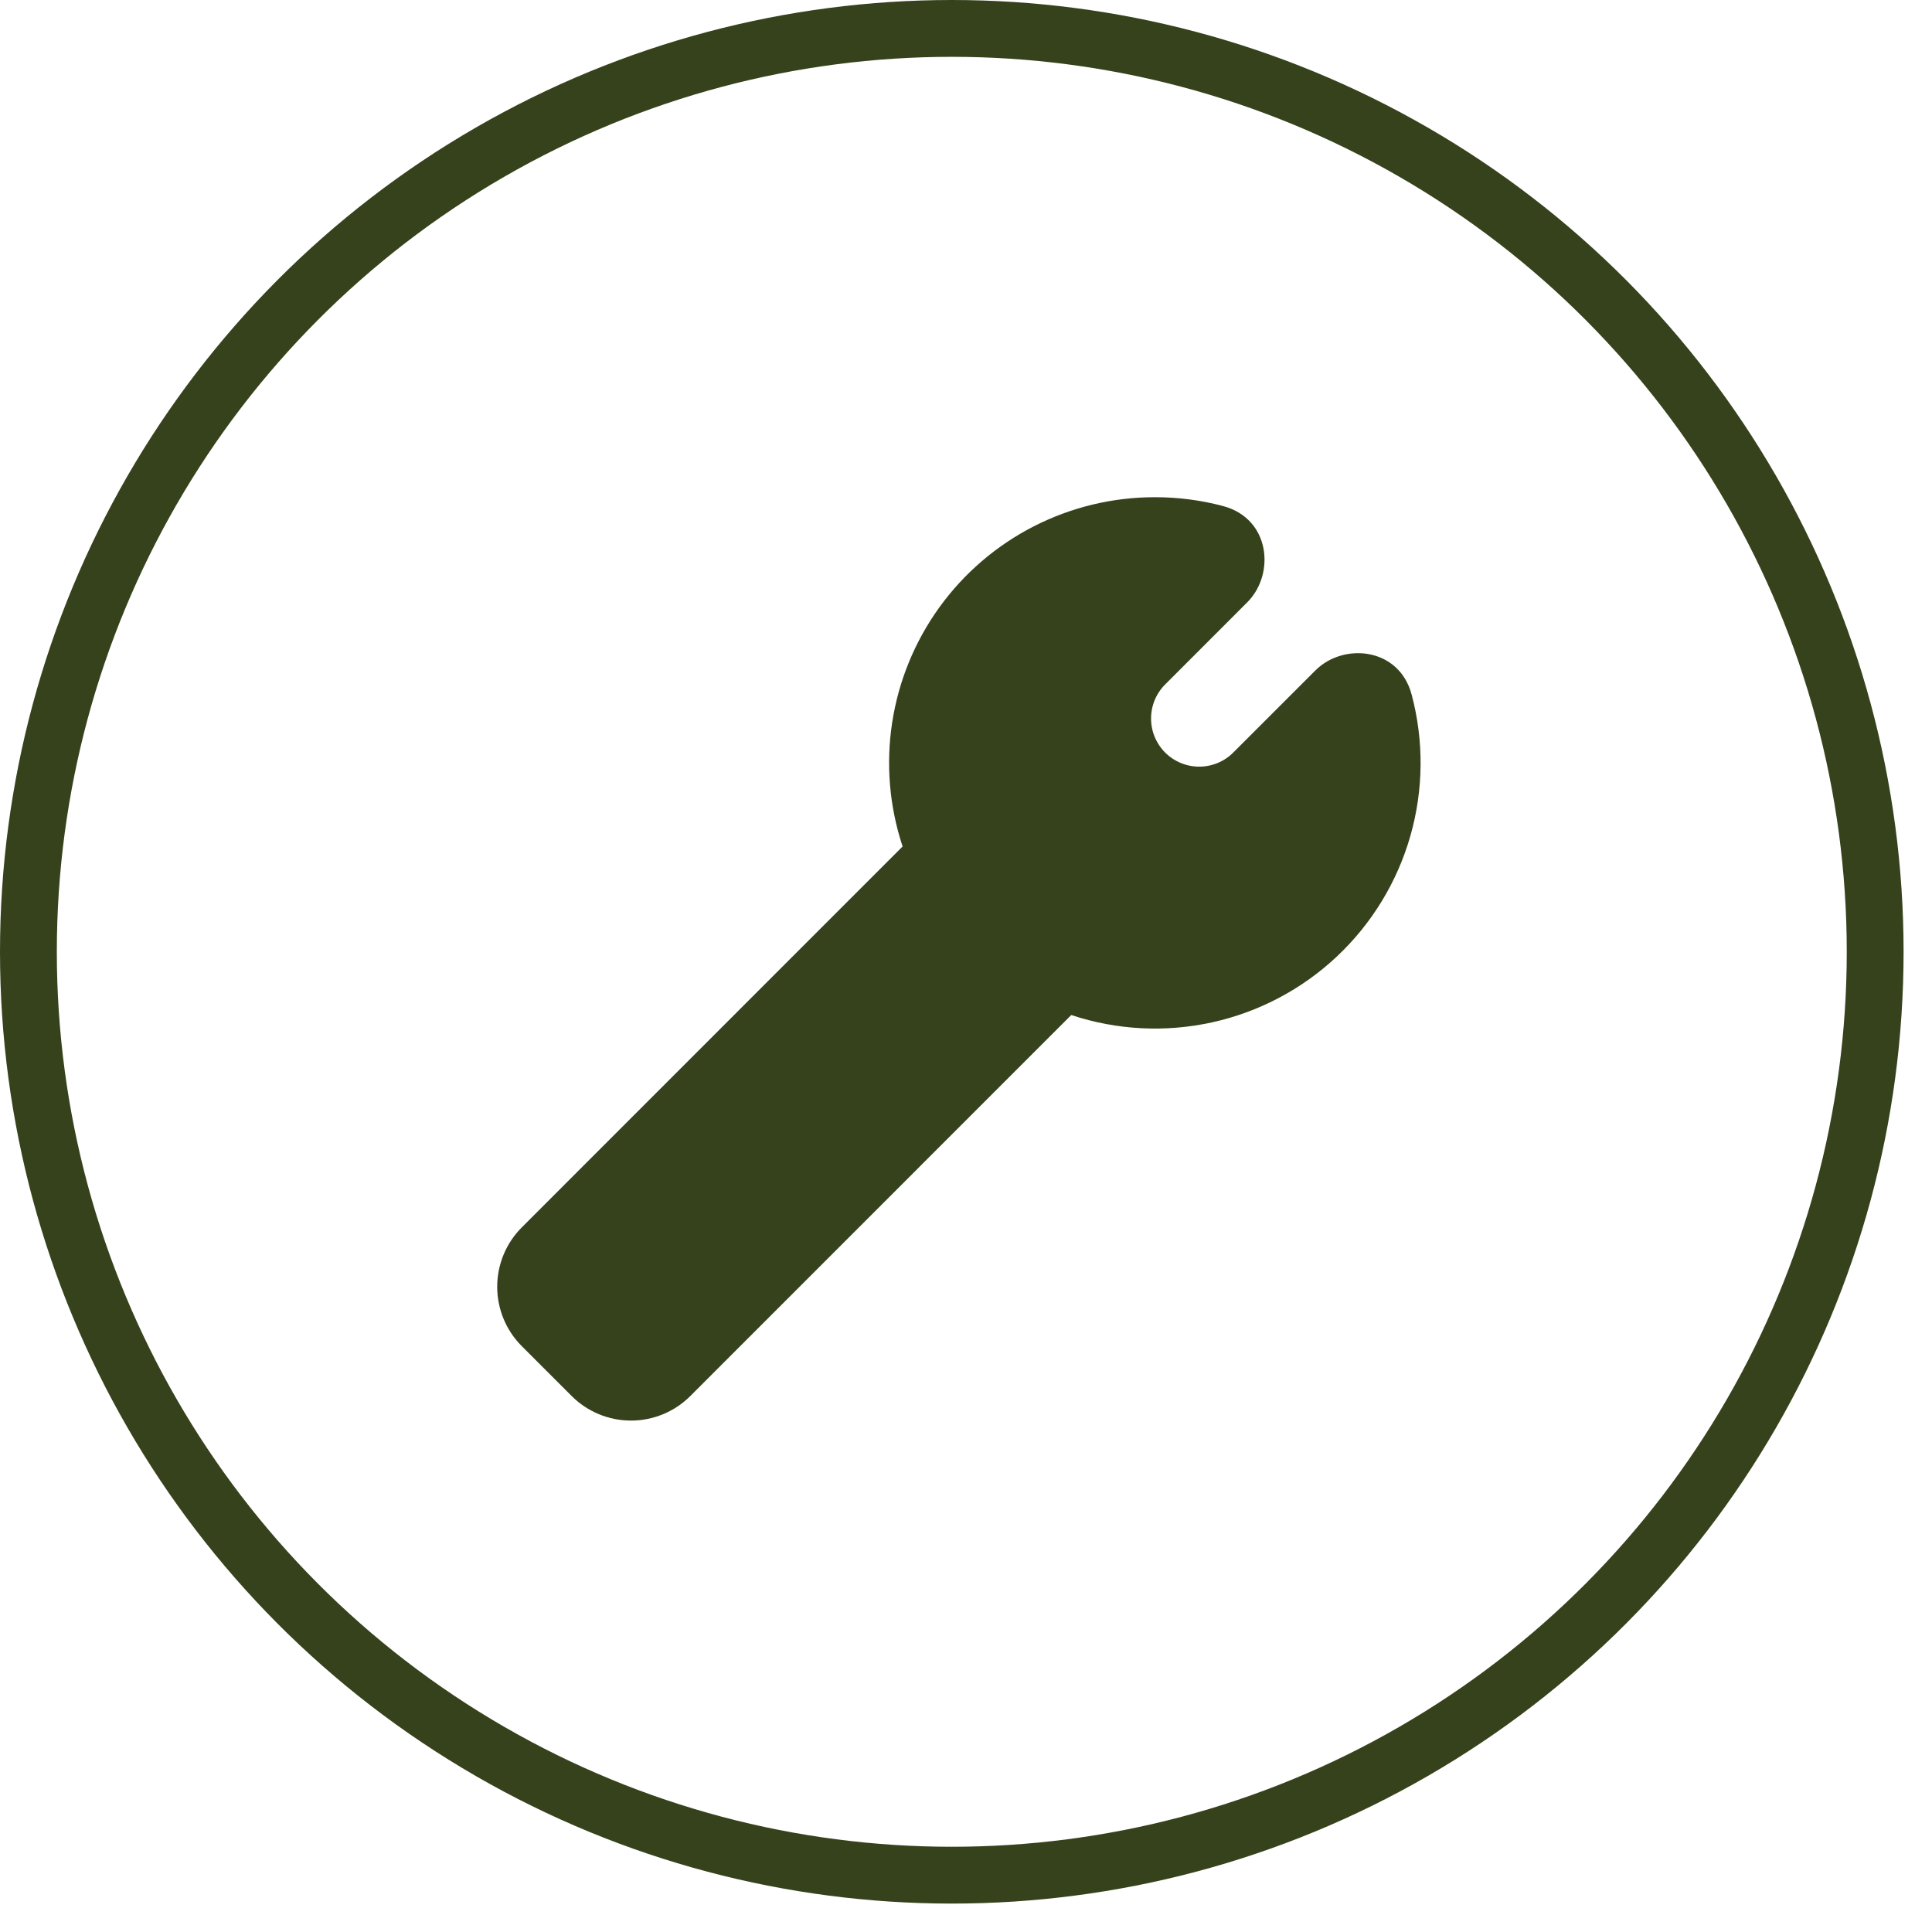 <?xml version="1.0" encoding="UTF-8"?><svg xmlns="http://www.w3.org/2000/svg" width="136" height="136" viewBox="0 0 136 136" fill="none"><circle cx="67" cy="67" r="65" stroke="#36421C" stroke-width="4"/><path d="M81.292 35C78.331 34.999 75.412 35.701 72.775 37.048C70.139 38.396 67.86 40.35 66.126 42.751C64.393 45.152 63.254 47.929 62.804 50.856C62.354 53.783 62.605 56.775 63.537 59.585L36.73 86.4C35.622 87.509 35 89.013 35 90.58C35 92.148 35.622 93.651 36.73 94.76L40.237 98.266C40.785 98.816 41.437 99.252 42.155 99.549C42.872 99.847 43.641 100 44.418 100C45.194 100 45.964 99.847 46.681 99.549C47.398 99.252 48.05 98.816 48.599 98.266L75.409 71.451C78.609 72.514 82.038 72.692 85.331 71.965C88.624 71.239 91.659 69.635 94.115 67.324C96.571 65.013 98.356 62.081 99.282 58.838C100.208 55.595 100.239 52.162 99.373 48.903C98.486 45.556 94.567 45.223 92.6 47.189L86.858 52.929C86.545 53.254 86.171 53.513 85.757 53.691C85.344 53.869 84.898 53.963 84.448 53.967C83.998 53.971 83.551 53.886 83.134 53.715C82.717 53.545 82.338 53.293 82.019 52.975C81.701 52.656 81.449 52.277 81.278 51.86C81.108 51.443 81.022 50.996 81.027 50.546C81.031 50.095 81.125 49.65 81.303 49.236C81.481 48.822 81.74 48.449 82.065 48.136L87.804 42.393C89.77 40.426 89.437 36.507 86.088 35.62C84.524 35.206 82.913 34.998 81.295 35" fill="#36421C"/></svg>